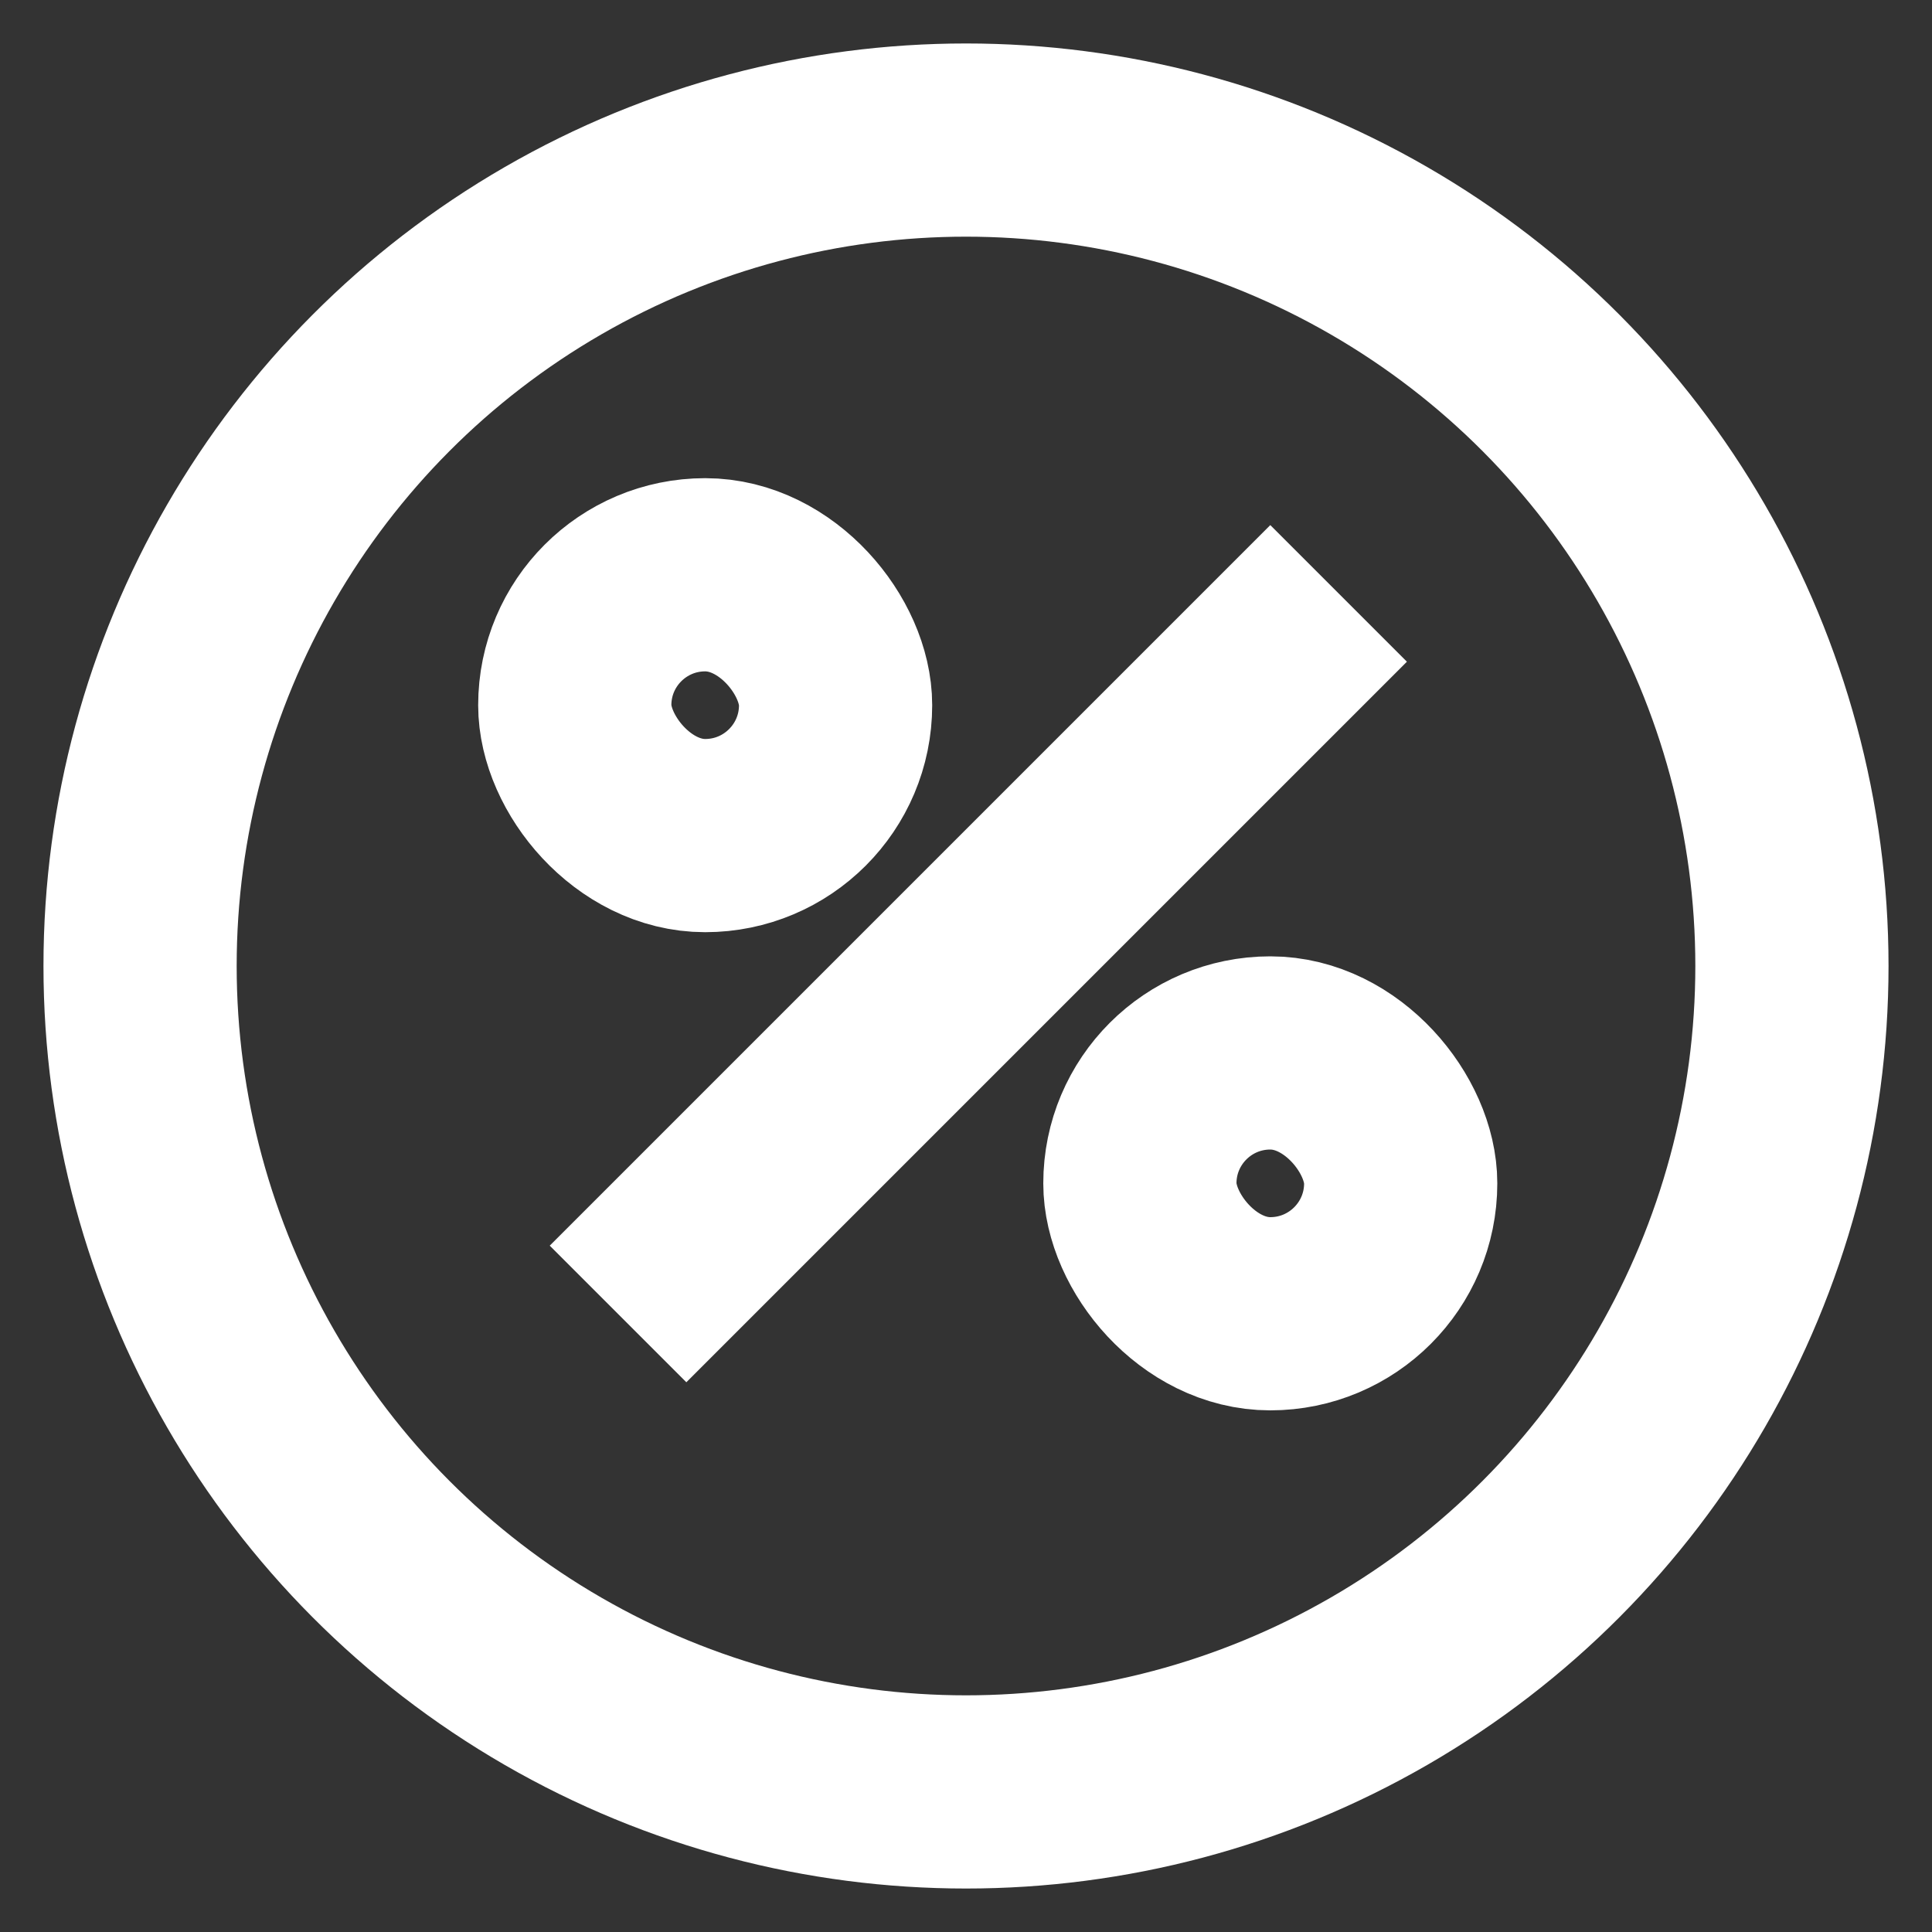 <svg width="20" height="20" viewBox="0 0 20 20" fill="none" xmlns="http://www.w3.org/2000/svg">
<rect x="0" y="0" width="20" height="20" fill="#333333" stroke="none"/>
<path d="M13.15 6.85L7.105 12.895" stroke="#ffffff" stroke-width="2" stroke-miterlimit="10" stroke-linecap="square"/>
<rect x="5.95" y="5.95" width="2.7" height="2.7" rx="1.35" stroke="#ffffff" stroke-width="2" stroke-miterlimit="10"/>
<rect x="11.8" y="10.9" width="2.7" height="2.7" rx="1.35" stroke="#ffffff" stroke-width="2" stroke-miterlimit="10"/>
<circle cx="10" cy="10" r="8.55" stroke="#ffffff" stroke-width="2" stroke-miterlimit="10" stroke-linecap="square"/>
</svg>
